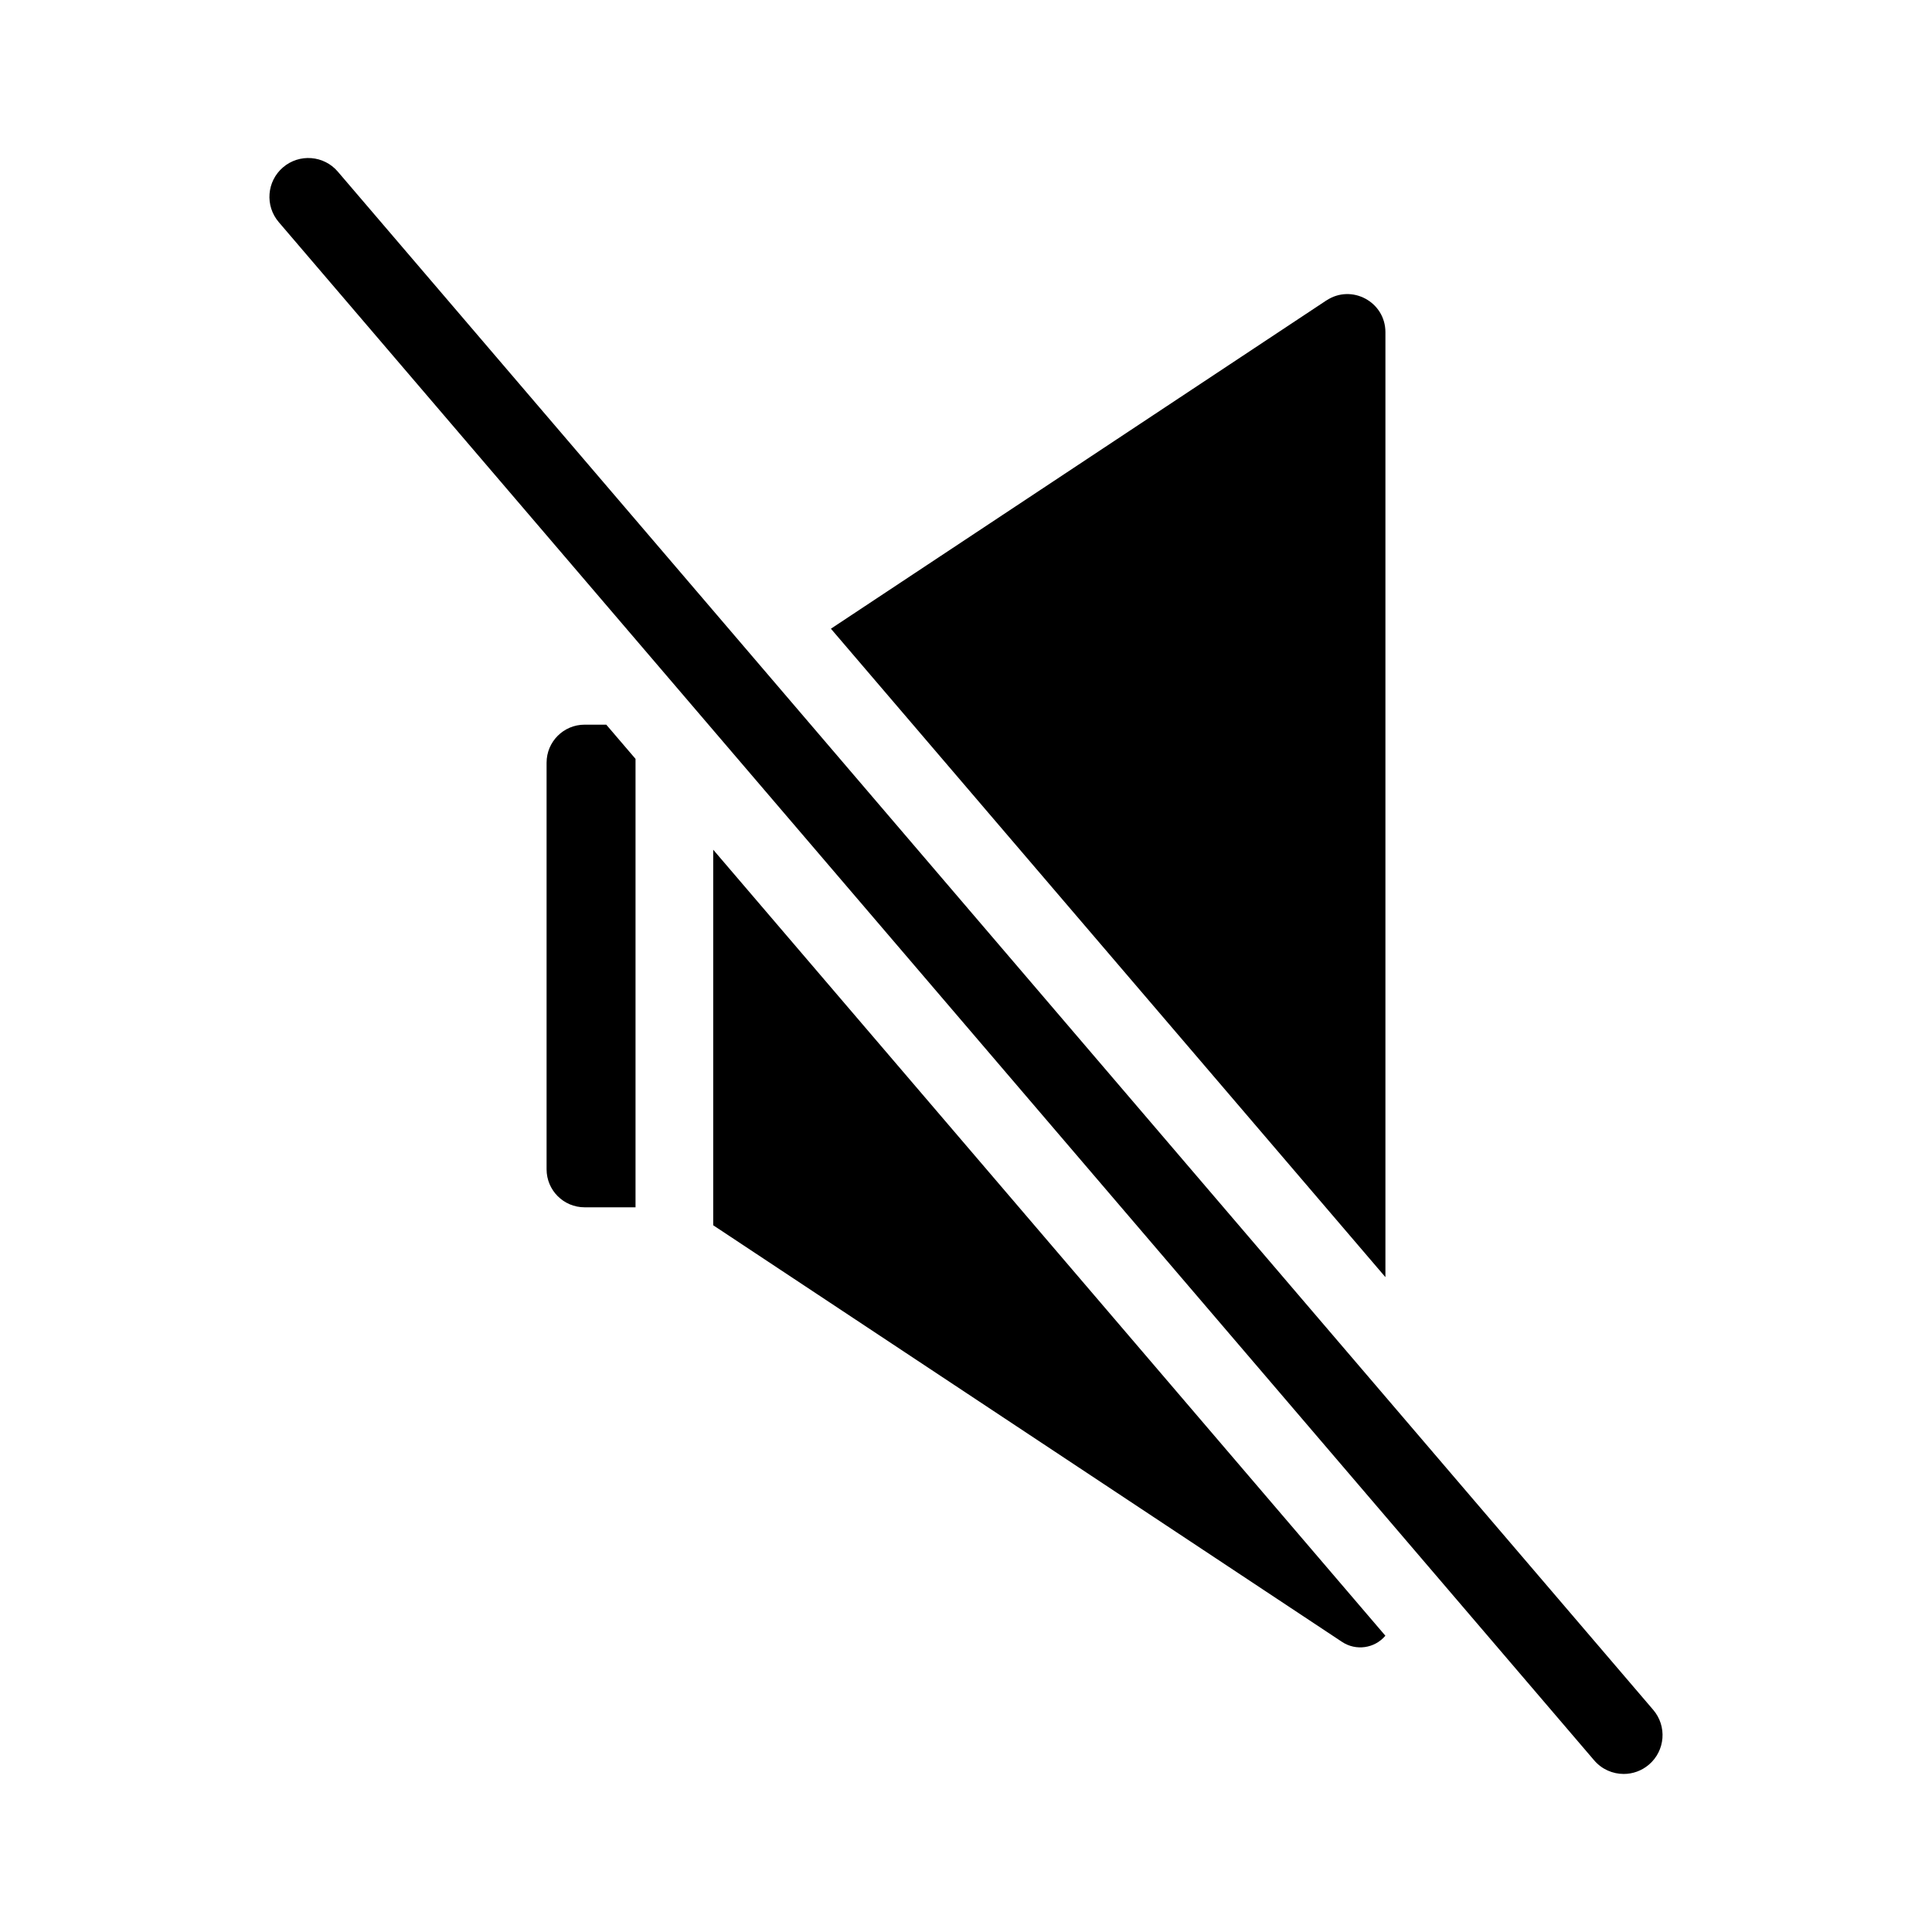 <?xml version="1.0" encoding="UTF-8"?>
<!-- Uploaded to: SVG Repo, www.svgrepo.com, Generator: SVG Repo Mixer Tools -->
<svg fill="#000000" width="800px" height="800px" version="1.1" viewBox="144 144 512 512" xmlns="http://www.w3.org/2000/svg">
 <g>
  <path d="m495.5 223.62-131.3 86.996 146.95 171.84v-250.43c-0.004-8.031-8.945-12.84-15.645-8.398z"/>
  <path d="m333.01 468.71 166.65 110.41c3.688 2.445 8.625 1.742 11.48-1.637l-178.13-208.3z"/>
  <path d="m288.85 346.12v107.75c0 5.566 4.508 10.078 10.078 10.078h13.492v-118.84l-7.754-9.062h-5.742c-5.562-0.004-10.074 4.508-10.074 10.07z"/>
  <path d="m582.12 597.13-348.6-407.65c-3.691-4.324-10.195-4.828-14.516-1.133-4.316 3.691-4.828 10.191-1.133 14.516l348.6 407.65c2.035 2.383 4.922 3.602 7.828 3.602 2.367 0 4.746-0.816 6.688-2.473 4.32-3.691 4.832-10.184 1.133-14.512z"/>
 </g>
</svg>